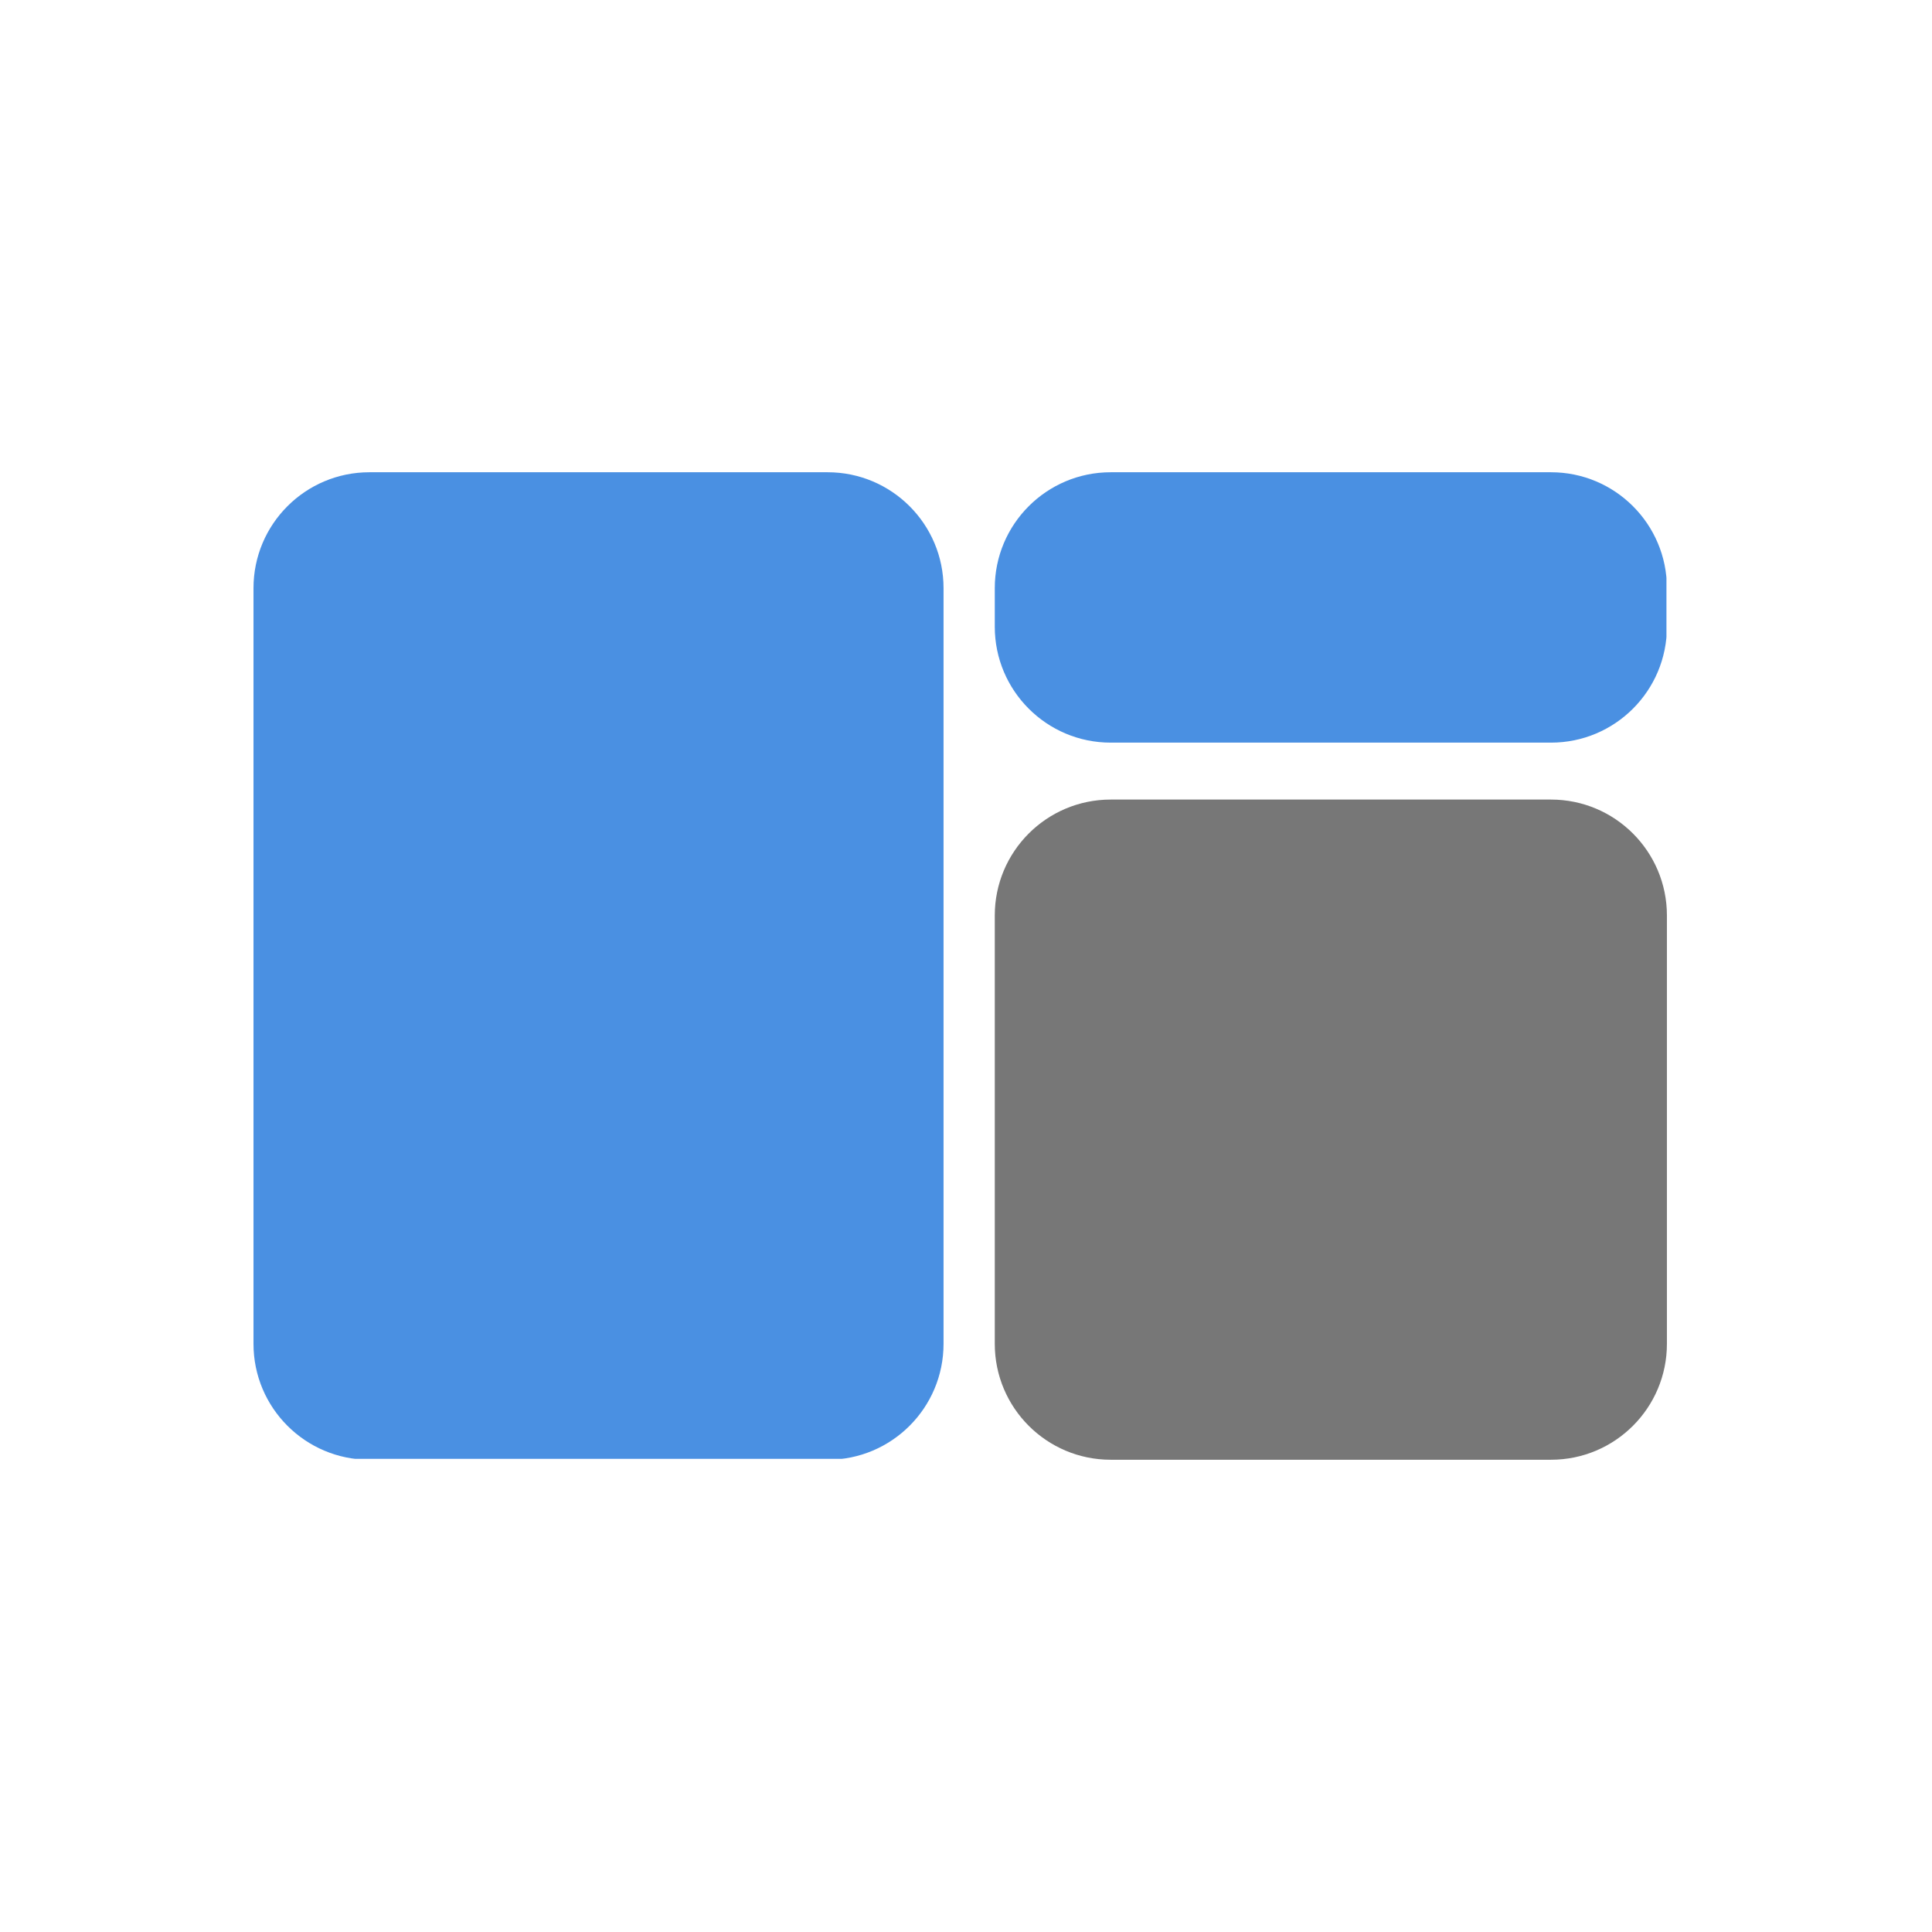<svg xmlns="http://www.w3.org/2000/svg" xmlns:xlink="http://www.w3.org/1999/xlink" width="500" zoomAndPan="magnify" viewBox="0 0 375 375" height="500" preserveAspectRatio="xMidYMid meet" version="1.0"><defs><clipPath id="13656a15c2"><path d="M 49.203 91.664 L 183.141 91.664 L 183.141 283.68 L 49.203 283.68 Z M 49.203 91.664 " clip-rule="nonzero"/></clipPath><clipPath id="6932a9064a"><path d="M 71.703 91.664 L 160.641 91.664 C 173.066 91.664 183.141 101.738 183.141 114.164 L 183.141 260.836 C 183.141 273.262 173.066 283.336 160.641 283.336 L 71.703 283.336 C 59.277 283.336 49.203 273.262 49.203 260.836 L 49.203 114.164 C 49.203 101.738 59.277 91.664 71.703 91.664 Z M 71.703 91.664 " clip-rule="nonzero"/></clipPath><clipPath id="42e1f5ecc9"><path d="M 193.086 91.664 L 323.664 91.664 L 323.664 144.145 L 193.086 144.145 Z M 193.086 91.664 " clip-rule="nonzero"/></clipPath><clipPath id="1bcde554d5"><path d="M 215.586 91.664 L 301.047 91.664 C 313.473 91.664 323.547 101.738 323.547 114.164 L 323.547 121.645 C 323.547 134.07 313.473 144.145 301.047 144.145 L 215.586 144.145 C 203.16 144.145 193.086 134.07 193.086 121.645 L 193.086 114.164 C 193.086 101.738 203.16 91.664 215.586 91.664 Z M 215.586 91.664 " clip-rule="nonzero"/></clipPath><clipPath id="0aad9ad71e"><path d="M 193.086 155.195 L 323.723 155.195 L 323.723 283.336 L 193.086 283.336 Z M 193.086 155.195 " clip-rule="nonzero"/></clipPath><clipPath id="b9c7a9d17d"><path d="M 215.586 155.195 L 301.047 155.195 C 313.473 155.195 323.547 165.27 323.547 177.695 L 323.547 260.836 C 323.547 273.262 313.473 283.336 301.047 283.336 L 215.586 283.336 C 203.16 283.336 193.086 273.262 193.086 260.836 L 193.086 177.695 C 193.086 165.27 203.16 155.195 215.586 155.195 Z M 215.586 155.195 " clip-rule="nonzero"/></clipPath></defs><g clip-path="url(#13656a15c2)"><g clip-path="url(#6932a9064a)"><path fill="#4a90e2" d="M 49.203 91.664 L 183.141 91.664 L 183.141 283.156 L 49.203 283.156 Z M 49.203 91.664 " fill-opacity="1" fill-rule="nonzero"/></g></g><g clip-path="url(#42e1f5ecc9)"><g clip-path="url(#1bcde554d5)"><path fill="#4a90e2" d="M 193.086 91.664 L 323.457 91.664 L 323.457 144.145 L 193.086 144.145 Z M 193.086 91.664 " fill-opacity="1" fill-rule="nonzero"/></g></g><g clip-path="url(#0aad9ad71e)"><g clip-path="url(#b9c7a9d17d)"><path fill="#777777" d="M 193.086 155.195 L 323.723 155.195 L 323.723 283.336 L 193.086 283.336 Z M 193.086 155.195 " fill-opacity="1" fill-rule="nonzero"/></g></g></svg>